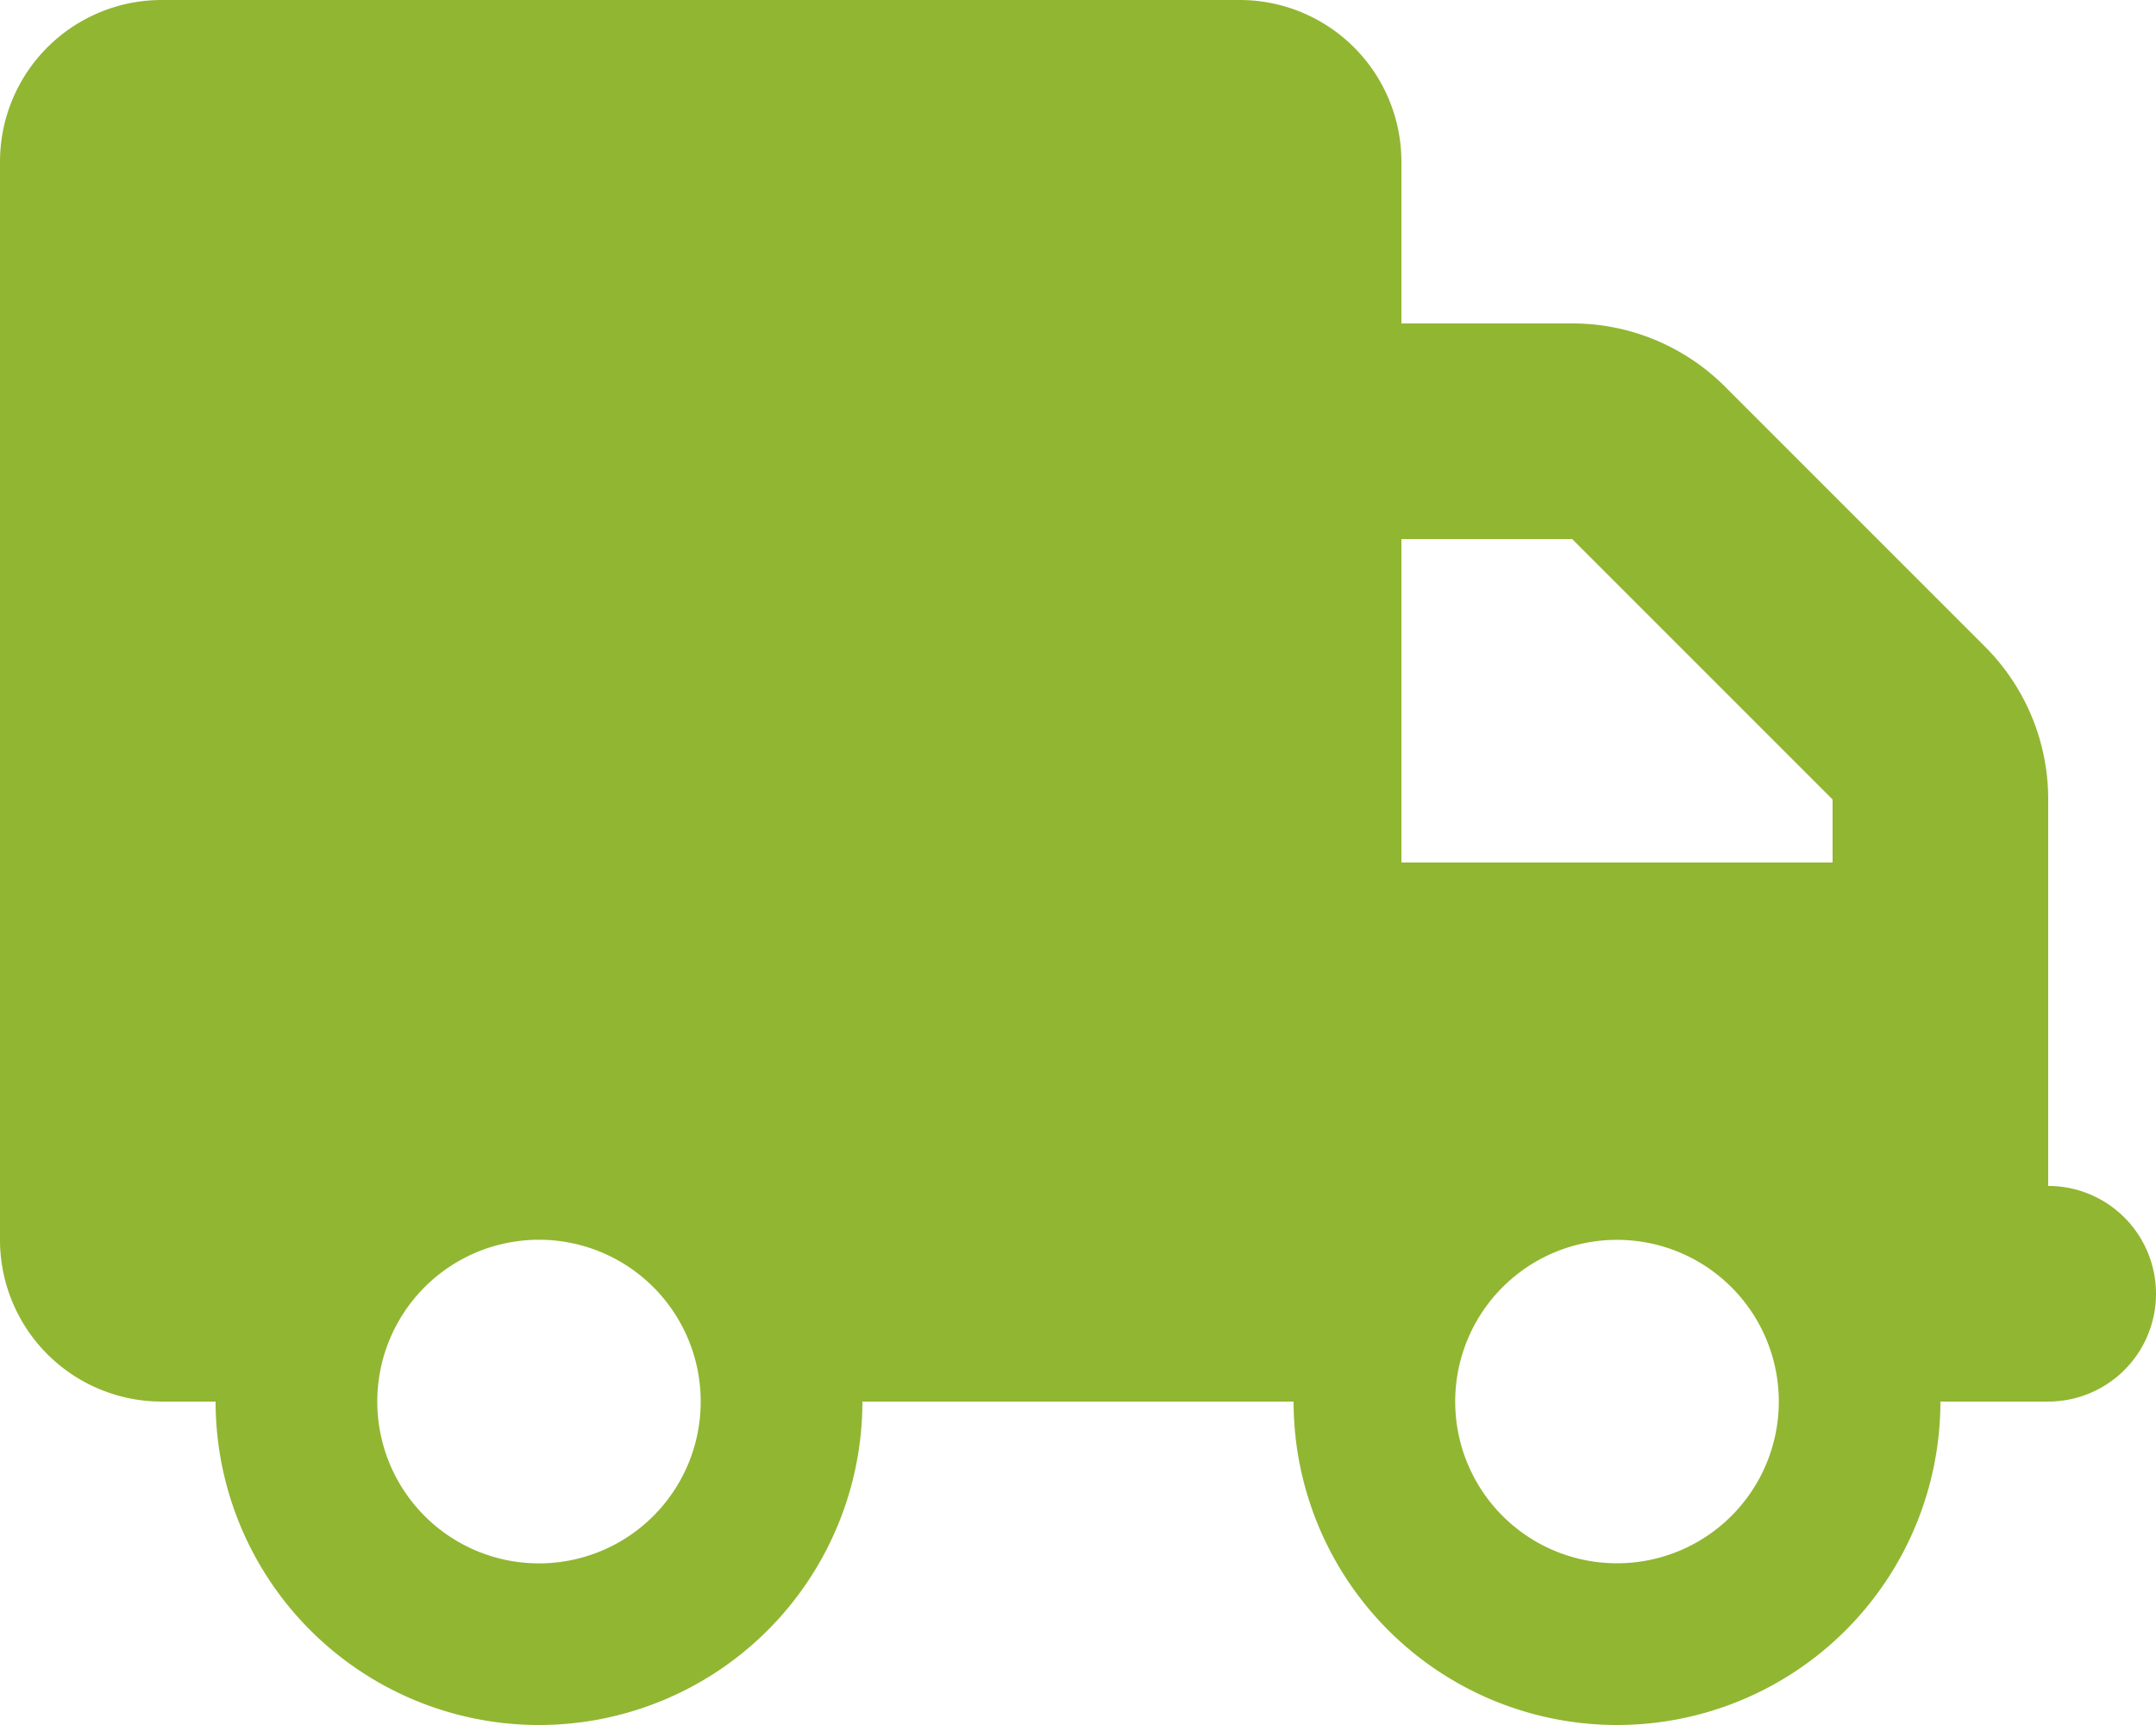 <svg xmlns="http://www.w3.org/2000/svg" width="60" height="48" viewBox="0 0 60 48">
  <path id="icon-tracktrace" d="M-25.5-42A4.5,4.5,0,0,0-30-37.5v30A4.5,4.5,0,0,0-25.5-3H-24a9,9,0,0,0,9,9A9,9,0,0,0-6-3H6a9,9,0,0,0,9,9,9,9,0,0,0,9-9h3a3,3,0,0,0,3-3,3,3,0,0,0-3-3V-19.753A6,6,0,0,0,25.247-24L18-31.247A6,6,0,0,0,13.753-33H9v-4.5A4.5,4.5,0,0,0,4.5-42ZM9-27h4.753L21-19.753V-18H9ZM-19.5-3a4.5,4.5,0,0,1,2.25-3.9,4.5,4.5,0,0,1,4.5,0A4.5,4.5,0,0,1-10.5-3,4.5,4.5,0,0,1-12.75.9a4.5,4.5,0,0,1-4.5,0A4.5,4.5,0,0,1-19.5-3ZM15-7.5a4.5,4.5,0,0,1,3.9,2.25,4.5,4.5,0,0,1,0,4.5A4.5,4.5,0,0,1,15,1.5,4.5,4.5,0,0,1,11.1-.75a4.5,4.5,0,0,1,0-4.5A4.5,4.5,0,0,1,15-7.5Z" transform="translate(30 42)" fill="#91b632"/>
</svg>
